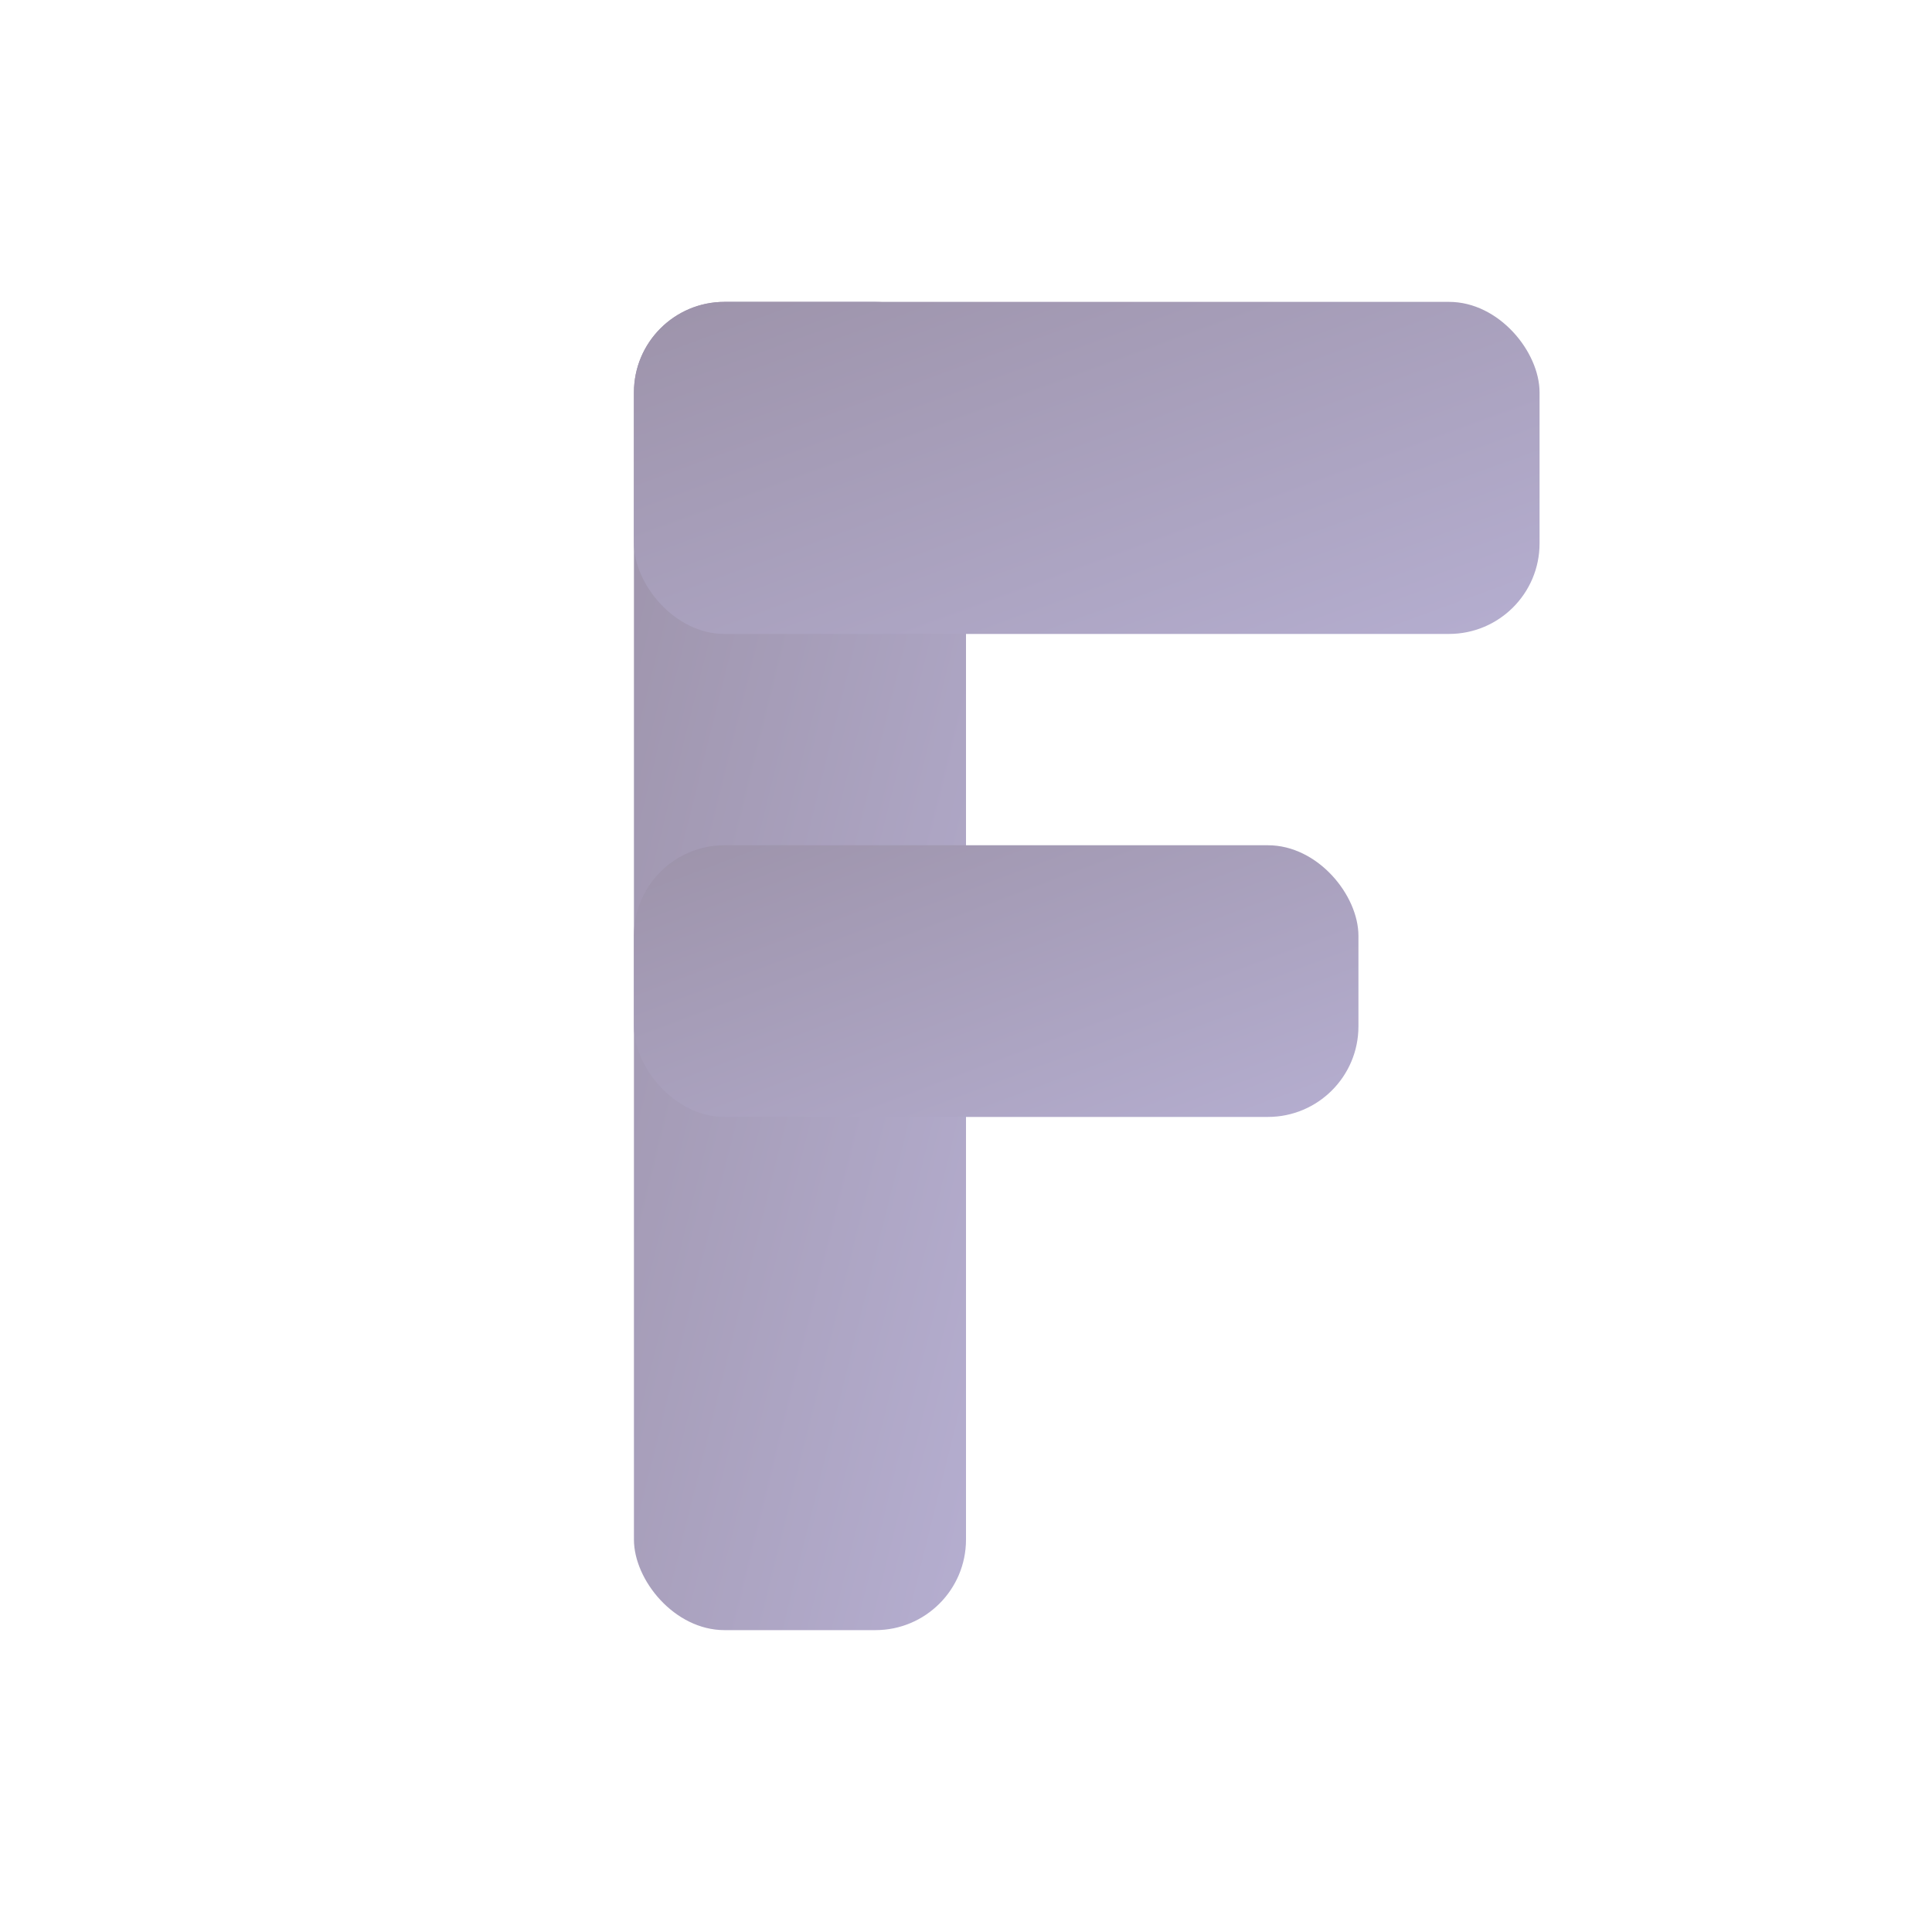 <?xml version="1.0" encoding="UTF-8"?>
<svg xmlns="http://www.w3.org/2000/svg" width="256" height="256" viewBox="0 0 256 256" role="img" aria-labelledby="title desc">
	<title id="title">FEORO Icon</title>
	<desc id="desc">Brand initial F in gradient</desc>
	<defs>
		<linearGradient id="brand" x1="0" y1="0" x2="1" y2="1">
			<stop offset="0%" stop-color="#9d93aa"/>
			<stop offset="100%" stop-color="#b5aed0"/>
		</linearGradient>
	</defs>
	<g>
		<rect x="84" y="40" width="44" height="176" rx="12" fill="url(#brand)"/>
		<rect x="84" y="40" width="120" height="44" rx="12" fill="url(#brand)"/>
		<rect x="84" y="112" width="96" height="36" rx="12" fill="url(#brand)"/>
	</g>
</svg>